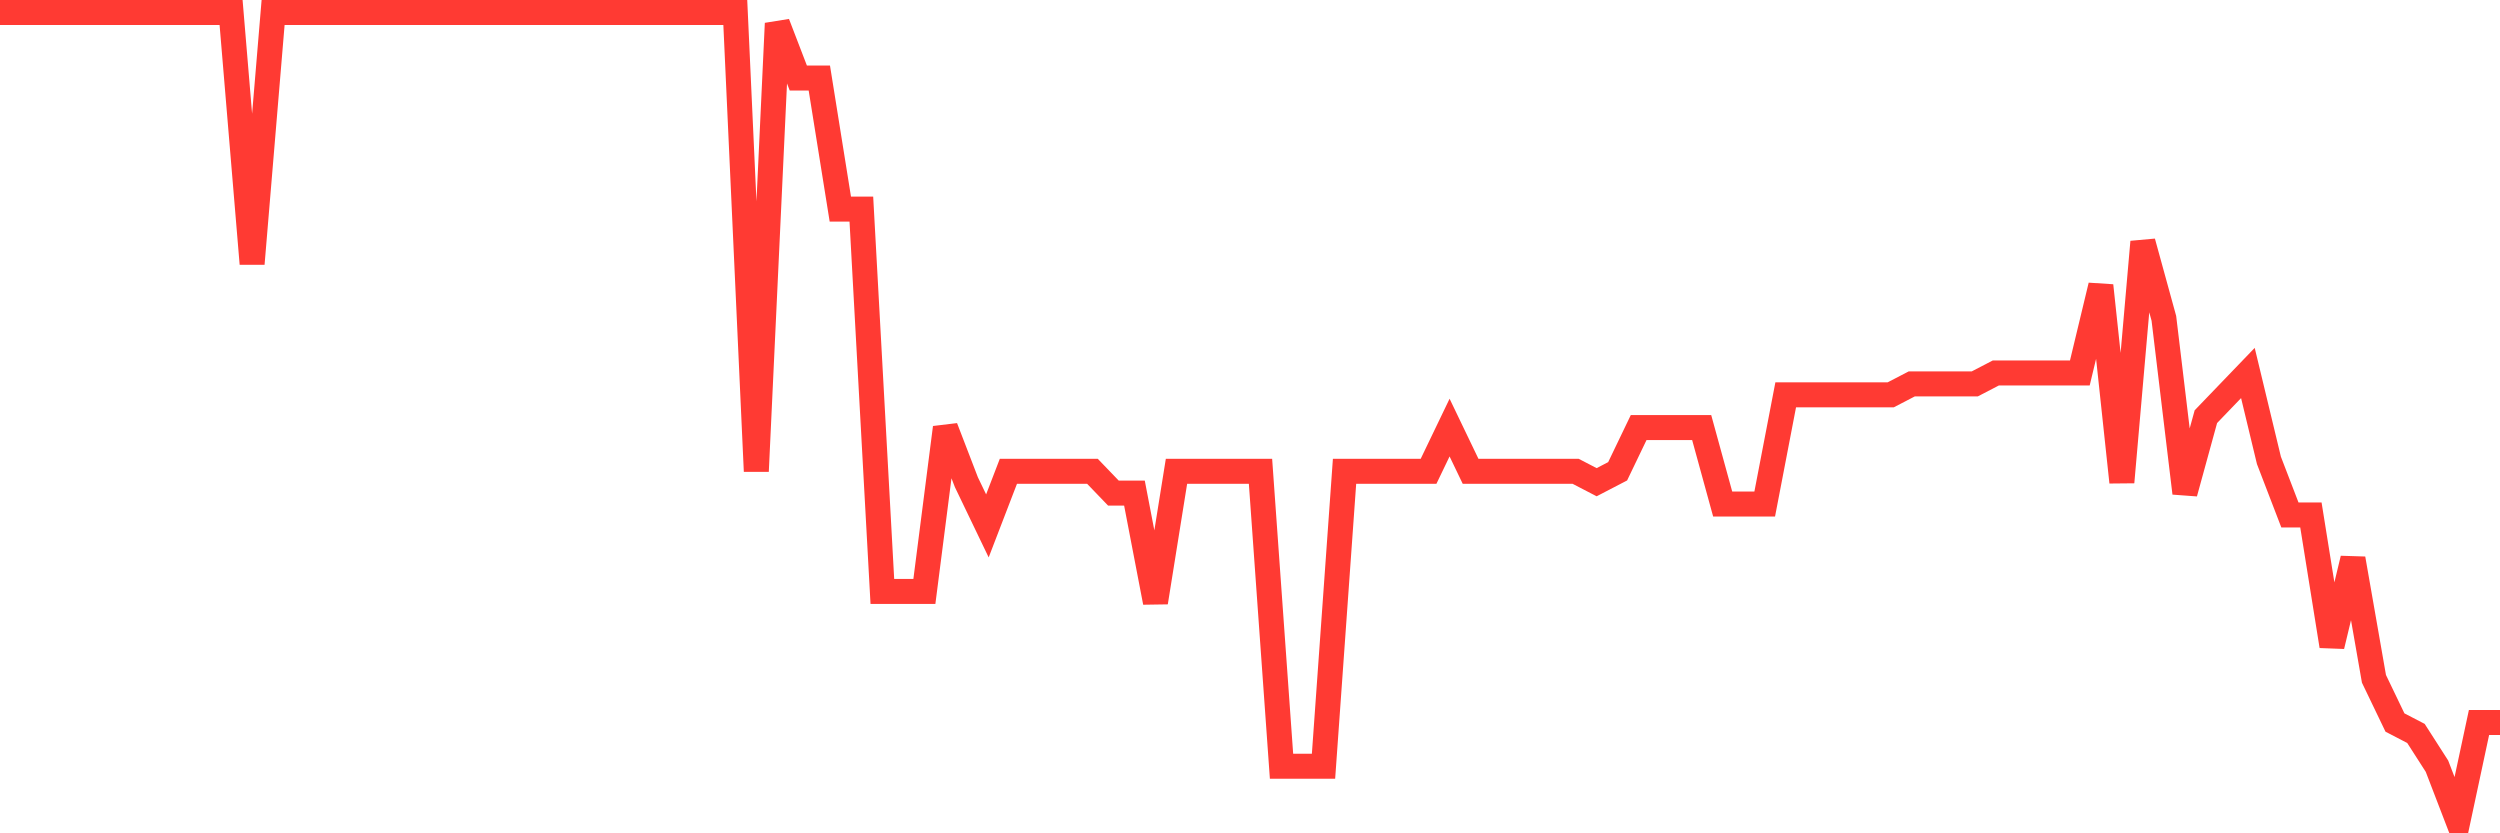 <svg
  xmlns="http://www.w3.org/2000/svg"
  xmlns:xlink="http://www.w3.org/1999/xlink"
  width="120"
  height="40"
  viewBox="0 0 120 40"
  preserveAspectRatio="none"
>
  <polyline
    points="0,0.6 1.008,0.6 2.017,0.6 3.025,0.6 4.034,0.6 5.042,0.6 6.05,0.6 7.059,0.6 8.067,0.6 9.076,0.6 10.084,0.6 11.092,0.6 12.101,12.659 13.109,0.6 14.118,0.6 15.126,0.6 16.134,0.6 17.143,0.6 18.151,0.6 19.16,0.6 20.168,0.6 21.176,0.6 22.185,0.6 23.193,0.6 24.202,0.6 25.21,0.6 26.218,0.6 27.227,0.6 28.235,0.6 29.244,0.6 30.252,0.6 31.261,0.6 32.269,0.6 33.277,0.6 34.286,0.6 35.294,0.6 36.303,22.622 37.311,1.124 38.319,3.746 39.328,3.746 40.336,10.038 41.345,10.038 42.353,28.389 43.361,28.389 44.37,28.389 45.378,20.524 46.387,23.146 47.395,25.243 48.403,22.622 49.412,22.622 50.42,22.622 51.429,22.622 52.437,22.622 53.445,23.67 54.454,23.67 55.462,28.914 56.471,22.622 57.479,22.622 58.487,22.622 59.496,22.622 60.504,22.622 61.513,36.778 62.521,36.778 63.529,36.778 64.538,22.622 65.546,22.622 66.555,22.622 67.563,22.622 68.571,22.622 69.58,20.524 70.588,22.622 71.597,22.622 72.605,22.622 73.613,22.622 74.622,22.622 75.63,22.622 76.639,23.146 77.647,22.622 78.655,20.524 79.664,20.524 80.672,20.524 81.681,20.524 82.689,24.195 83.697,24.195 84.706,24.195 85.714,18.951 86.723,18.951 87.731,18.951 88.739,18.951 89.748,18.951 90.756,18.951 91.765,18.427 92.773,18.427 93.782,18.427 94.79,18.427 95.798,17.903 96.807,17.903 97.815,17.903 98.824,17.903 99.832,17.903 100.84,13.708 101.849,23.146 102.857,11.611 103.866,15.281 104.874,23.67 105.882,20 106.891,18.951 107.899,17.903 108.908,22.097 109.916,24.719 110.924,24.719 111.933,31.011 112.941,26.816 113.95,32.584 114.958,34.681 115.966,35.205 116.975,36.778 117.983,39.4 118.992,34.681 120,34.681"
    fill="none"
    stroke="#ff3a33"
    stroke-width="1.2"
  >
  </polyline>
</svg>